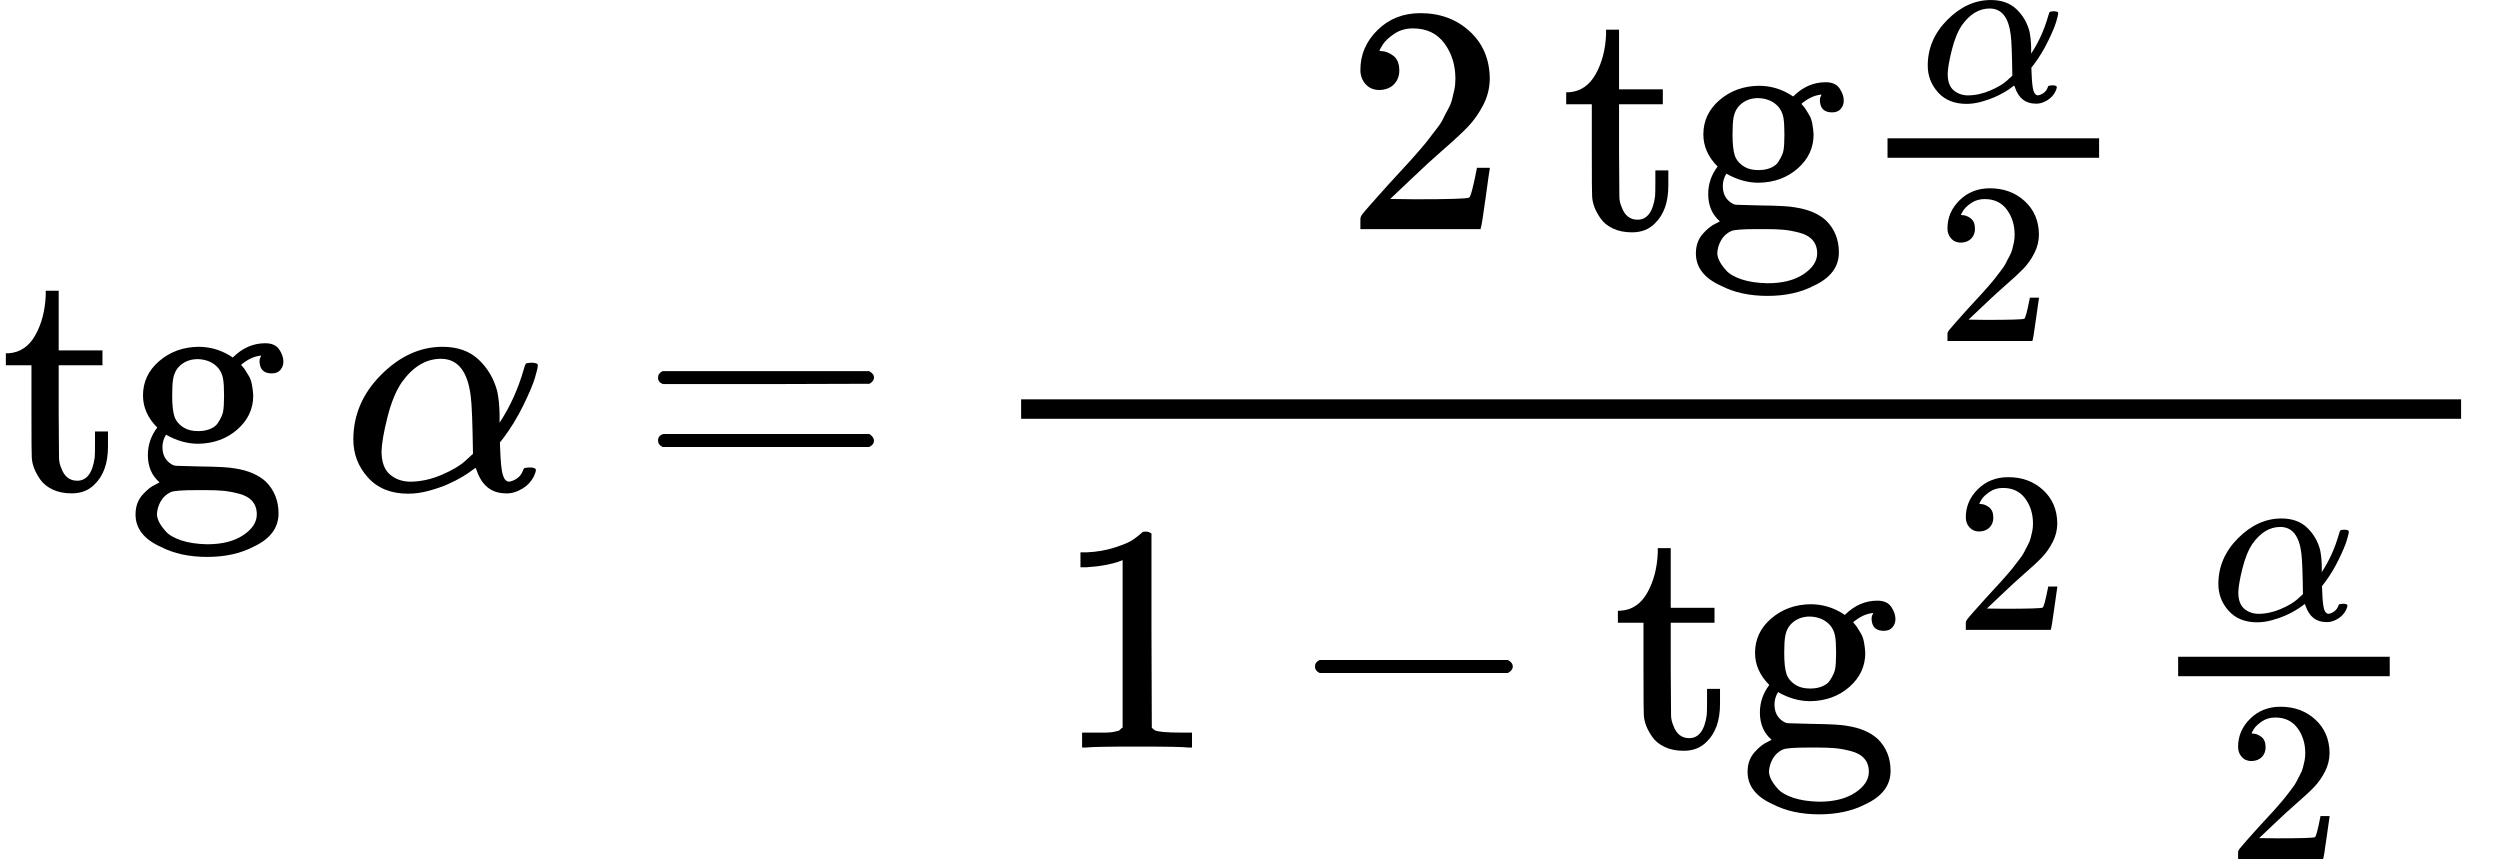 <?xml version="1.0" encoding="UTF-8" standalone="no"?>
<svg xmlns="http://www.w3.org/2000/svg" xmlns:xlink="http://www.w3.org/1999/xlink" width="139.552px" height="47.976px" viewBox="0 -1511.5 7710.1 2650.5"><defs><path id="MJX-164-TEX-N-74" d="M27 422Q80 426 109 478T141 600V615H181V431H316V385H181V241Q182 116 182 100T189 68Q203 29 238 29Q282 29 292 100Q293 108 293 146V181H333V146V134Q333 57 291 17Q264 -10 221 -10Q187 -10 162 2T124 33T105 68T98 100Q97 107 97 248V385H18V422H27Z"/><path id="MJX-164-TEX-N-67" d="M329 409Q373 453 429 453Q459 453 472 434T485 396Q485 382 476 371T449 360Q416 360 412 390Q410 404 415 411Q415 412 416 414V415Q388 412 363 393Q355 388 355 386Q355 385 359 381T368 369T379 351T388 325T392 292Q392 230 343 187T222 143Q172 143 123 171Q112 153 112 133Q112 98 138 81Q147 75 155 75T227 73Q311 72 335 67Q396 58 431 26Q470 -13 470 -72Q470 -139 392 -175Q332 -206 250 -206Q167 -206 107 -175Q29 -140 29 -75Q29 -39 50 -15T92 18L103 24Q67 55 67 108Q67 155 96 193Q52 237 52 292Q52 355 102 398T223 442Q274 442 318 416L329 409ZM299 343Q294 371 273 387T221 404Q192 404 171 388T145 343Q142 326 142 292Q142 248 149 227T179 192Q196 182 222 182Q244 182 260 189T283 207T294 227T299 242Q302 258 302 292T299 343ZM403 -75Q403 -50 389 -34T348 -11T299 -2T245 0H218Q151 0 138 -6Q118 -15 107 -34T95 -74Q95 -84 101 -97T122 -127T170 -155T250 -167Q319 -167 361 -139T403 -75Z"/><path id="MJX-164-TEX-I-3B1" d="M34 156Q34 270 120 356T309 442Q379 442 421 402T478 304Q484 275 485 237V208Q534 282 560 374Q564 388 566 390T582 393Q603 393 603 385Q603 376 594 346T558 261T497 161L486 147L487 123Q489 67 495 47T514 26Q528 28 540 37T557 60Q559 67 562 68T577 70Q597 70 597 62Q597 56 591 43Q579 19 556 5T512 -10H505Q438 -10 414 62L411 69L400 61Q390 53 370 41T325 18T267 -2T203 -11Q124 -11 79 39T34 156ZM208 26Q257 26 306 47T379 90L403 112Q401 255 396 290Q382 405 304 405Q235 405 183 332Q156 292 139 224T121 120Q121 71 146 49T208 26Z"/><path id="MJX-164-TEX-N-3D" d="M56 347Q56 360 70 367H707Q722 359 722 347Q722 336 708 328L390 327H72Q56 332 56 347ZM56 153Q56 168 72 173H708Q722 163 722 153Q722 140 707 133H70Q56 140 56 153Z"/><path id="MJX-164-TEX-N-32" d="M109 429Q82 429 66 447T50 491Q50 562 103 614T235 666Q326 666 387 610T449 465Q449 422 429 383T381 315T301 241Q265 210 201 149L142 93L218 92Q375 92 385 97Q392 99 409 186V189H449V186Q448 183 436 95T421 3V0H50V19V31Q50 38 56 46T86 81Q115 113 136 137Q145 147 170 174T204 211T233 244T261 278T284 308T305 340T320 369T333 401T340 431T343 464Q343 527 309 573T212 619Q179 619 154 602T119 569T109 550Q109 549 114 549Q132 549 151 535T170 489Q170 464 154 447T109 429Z"/><path id="MJX-164-TEX-N-31" d="M213 578L200 573Q186 568 160 563T102 556H83V602H102Q149 604 189 617T245 641T273 663Q275 666 285 666Q294 666 302 660V361L303 61Q310 54 315 52T339 48T401 46H427V0H416Q395 3 257 3Q121 3 100 0H88V46H114Q136 46 152 46T177 47T193 50T201 52T207 57T213 61V578Z"/><path id="MJX-164-TEX-N-2212" d="M84 237T84 250T98 270H679Q694 262 694 250T679 230H98Q84 237 84 250Z"/></defs><g stroke="currentColor" fill="currentColor" stroke-width="0" transform="matrix(1 0 0 -1 0 0)"><g data-mml-node="math"><g data-mml-node="TeXAtom"><g data-mml-node="mi"><use xlink:href="#MJX-164-TEX-N-74"/></g><g data-mml-node="mi" transform="translate(389, 0)"><use xlink:href="#MJX-164-TEX-N-67"/></g></g><g data-mml-node="mstyle" transform="translate(889, 0)"><g data-mml-node="mspace"/></g><g data-mml-node="mi" transform="translate(1055.7, 0)"><use xlink:href="#MJX-164-TEX-I-3B1"/></g><g data-mml-node="mo" transform="translate(1973.4, 0)"><use xlink:href="#MJX-164-TEX-N-3D"/></g><g data-mml-node="TeXAtom" transform="translate(3029.2, 0)"><g data-mml-node="mfrac"><g data-mml-node="mrow" transform="translate(1116.3, 805)"><g data-mml-node="mn"><use xlink:href="#MJX-164-TEX-N-32"/></g><g data-mml-node="mstyle" transform="translate(500, 0)"><g data-mml-node="mspace"/></g><g data-mml-node="TeXAtom" transform="translate(666.7, 0)"><g data-mml-node="mi"><use xlink:href="#MJX-164-TEX-N-74"/></g><g data-mml-node="mi" transform="translate(389, 0)"><use xlink:href="#MJX-164-TEX-N-67"/></g></g><g data-mml-node="TeXAtom" transform="translate(1555.7, 0)"><g data-mml-node="mfrac"><g data-mml-node="mi" transform="translate(220, 394) scale(0.707)"><use xlink:href="#MJX-164-TEX-I-3B1"/></g><g data-mml-node="mn" transform="translate(269.5, -345) scale(0.707)"><use xlink:href="#MJX-164-TEX-N-32"/></g><rect width="652.5" height="60" x="120" y="220"/></g></g></g><g data-mml-node="mrow" transform="translate(220, -793.9)"><g data-mml-node="mn"><use xlink:href="#MJX-164-TEX-N-31"/></g><g data-mml-node="mo" transform="translate(722.2, 0)"><use xlink:href="#MJX-164-TEX-N-2212"/></g><g data-mml-node="TeXAtom" transform="translate(1722.4, 0)"><g data-mml-node="mi"><use xlink:href="#MJX-164-TEX-N-74"/></g><g data-mml-node="mi" transform="translate(389, 0)"><use xlink:href="#MJX-164-TEX-N-67"/></g></g><g data-mml-node="msup" transform="translate(2611.4, 0)"><g data-mml-node="mstyle"><g data-mml-node="mspace"/></g><g data-mml-node="mn" transform="translate(166.7, 363) scale(0.707)"><use xlink:href="#MJX-164-TEX-N-32"/></g></g><g data-mml-node="mstyle" transform="translate(3181.7, 0)"><g data-mml-node="mspace"/></g><g data-mml-node="TeXAtom" transform="translate(3348.3, 0)"><g data-mml-node="mfrac"><g data-mml-node="mi" transform="translate(220, 394) scale(0.707)"><use xlink:href="#MJX-164-TEX-I-3B1"/></g><g data-mml-node="mn" transform="translate(269.5, -345) scale(0.707)"><use xlink:href="#MJX-164-TEX-N-32"/></g><rect width="652.5" height="60" x="120" y="220"/></g></g></g><rect width="4440.9" height="60" x="120" y="220"/></g></g></g></g></svg>
